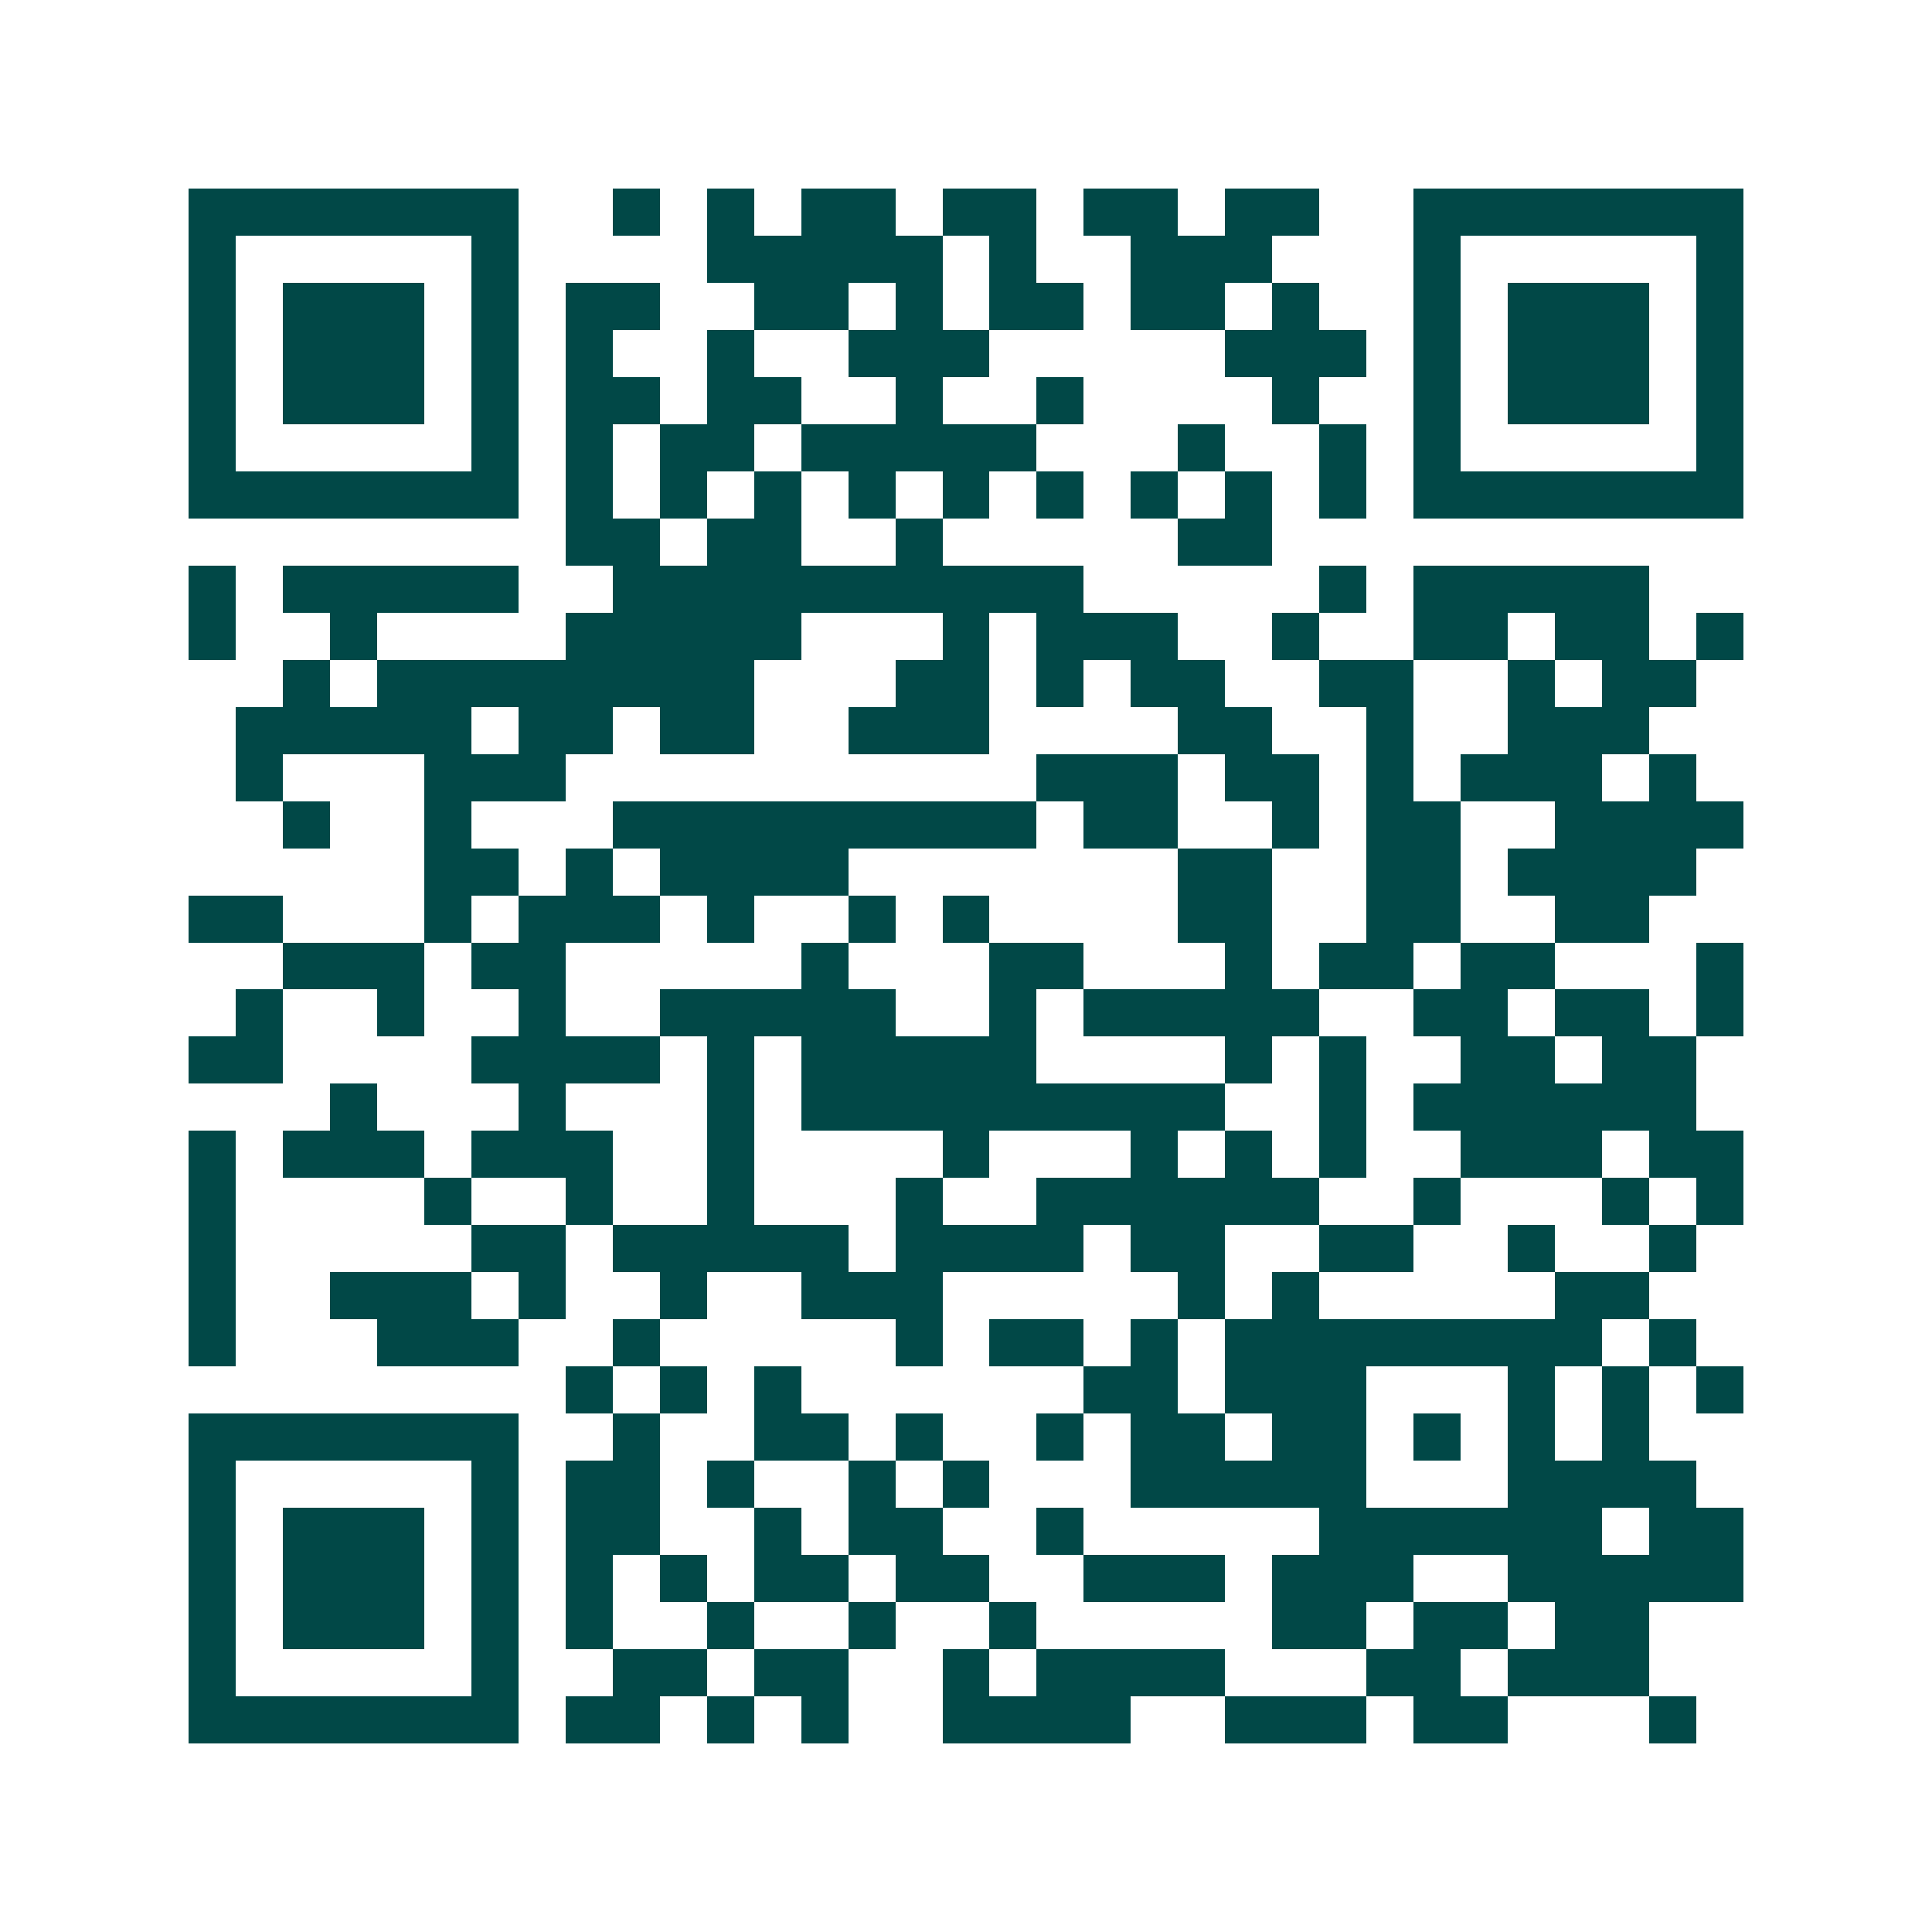 <svg xmlns="http://www.w3.org/2000/svg" width="200" height="200" viewBox="0 0 41 41" shape-rendering="crispEdges"><path fill="#ffffff" d="M0 0h41v41H0z"/><path stroke="#014847" d="M4 4.5h7m2 0h1m1 0h1m1 0h2m1 0h2m1 0h2m1 0h2m2 0h7M4 5.5h1m5 0h1m4 0h5m1 0h1m2 0h3m3 0h1m5 0h1M4 6.5h1m1 0h3m1 0h1m1 0h2m2 0h2m1 0h1m1 0h2m1 0h2m1 0h1m2 0h1m1 0h3m1 0h1M4 7.5h1m1 0h3m1 0h1m1 0h1m2 0h1m2 0h3m5 0h3m1 0h1m1 0h3m1 0h1M4 8.5h1m1 0h3m1 0h1m1 0h2m1 0h2m2 0h1m2 0h1m4 0h1m2 0h1m1 0h3m1 0h1M4 9.5h1m5 0h1m1 0h1m1 0h2m1 0h5m3 0h1m2 0h1m1 0h1m5 0h1M4 10.5h7m1 0h1m1 0h1m1 0h1m1 0h1m1 0h1m1 0h1m1 0h1m1 0h1m1 0h1m1 0h7M12 11.5h2m1 0h2m2 0h1m5 0h2M4 12.5h1m1 0h5m2 0h10m5 0h1m1 0h5M4 13.5h1m2 0h1m4 0h5m3 0h1m1 0h3m2 0h1m2 0h2m1 0h2m1 0h1M6 14.5h1m1 0h8m3 0h2m1 0h1m1 0h2m2 0h2m2 0h1m1 0h2M5 15.5h5m1 0h2m1 0h2m2 0h3m4 0h2m2 0h1m2 0h3M5 16.5h1m3 0h3m10 0h3m1 0h2m1 0h1m1 0h3m1 0h1M6 17.5h1m2 0h1m3 0h9m1 0h2m2 0h1m1 0h2m2 0h4M9 18.5h2m1 0h1m1 0h4m7 0h2m2 0h2m1 0h4M4 19.5h2m3 0h1m1 0h3m1 0h1m2 0h1m1 0h1m4 0h2m2 0h2m2 0h2M6 20.5h3m1 0h2m5 0h1m3 0h2m3 0h1m1 0h2m1 0h2m3 0h1M5 21.5h1m2 0h1m2 0h1m2 0h5m2 0h1m1 0h5m2 0h2m1 0h2m1 0h1M4 22.5h2m4 0h4m1 0h1m1 0h5m4 0h1m1 0h1m2 0h2m1 0h2M7 23.5h1m3 0h1m3 0h1m1 0h9m2 0h1m1 0h6M4 24.5h1m1 0h3m1 0h3m2 0h1m4 0h1m3 0h1m1 0h1m1 0h1m2 0h3m1 0h2M4 25.5h1m4 0h1m2 0h1m2 0h1m3 0h1m2 0h6m2 0h1m3 0h1m1 0h1M4 26.5h1m5 0h2m1 0h5m1 0h4m1 0h2m2 0h2m2 0h1m2 0h1M4 27.5h1m2 0h3m1 0h1m2 0h1m2 0h3m5 0h1m1 0h1m5 0h2M4 28.5h1m3 0h3m2 0h1m5 0h1m1 0h2m1 0h1m1 0h8m1 0h1M12 29.5h1m1 0h1m1 0h1m6 0h2m1 0h3m3 0h1m1 0h1m1 0h1M4 30.5h7m2 0h1m2 0h2m1 0h1m2 0h1m1 0h2m1 0h2m1 0h1m1 0h1m1 0h1M4 31.5h1m5 0h1m1 0h2m1 0h1m2 0h1m1 0h1m3 0h5m3 0h4M4 32.5h1m1 0h3m1 0h1m1 0h2m2 0h1m1 0h2m2 0h1m5 0h6m1 0h2M4 33.5h1m1 0h3m1 0h1m1 0h1m1 0h1m1 0h2m1 0h2m2 0h3m1 0h3m2 0h5M4 34.5h1m1 0h3m1 0h1m1 0h1m2 0h1m2 0h1m2 0h1m5 0h2m1 0h2m1 0h2M4 35.5h1m5 0h1m2 0h2m1 0h2m2 0h1m1 0h4m3 0h2m1 0h3M4 36.5h7m1 0h2m1 0h1m1 0h1m2 0h4m2 0h3m1 0h2m3 0h1"/></svg>
